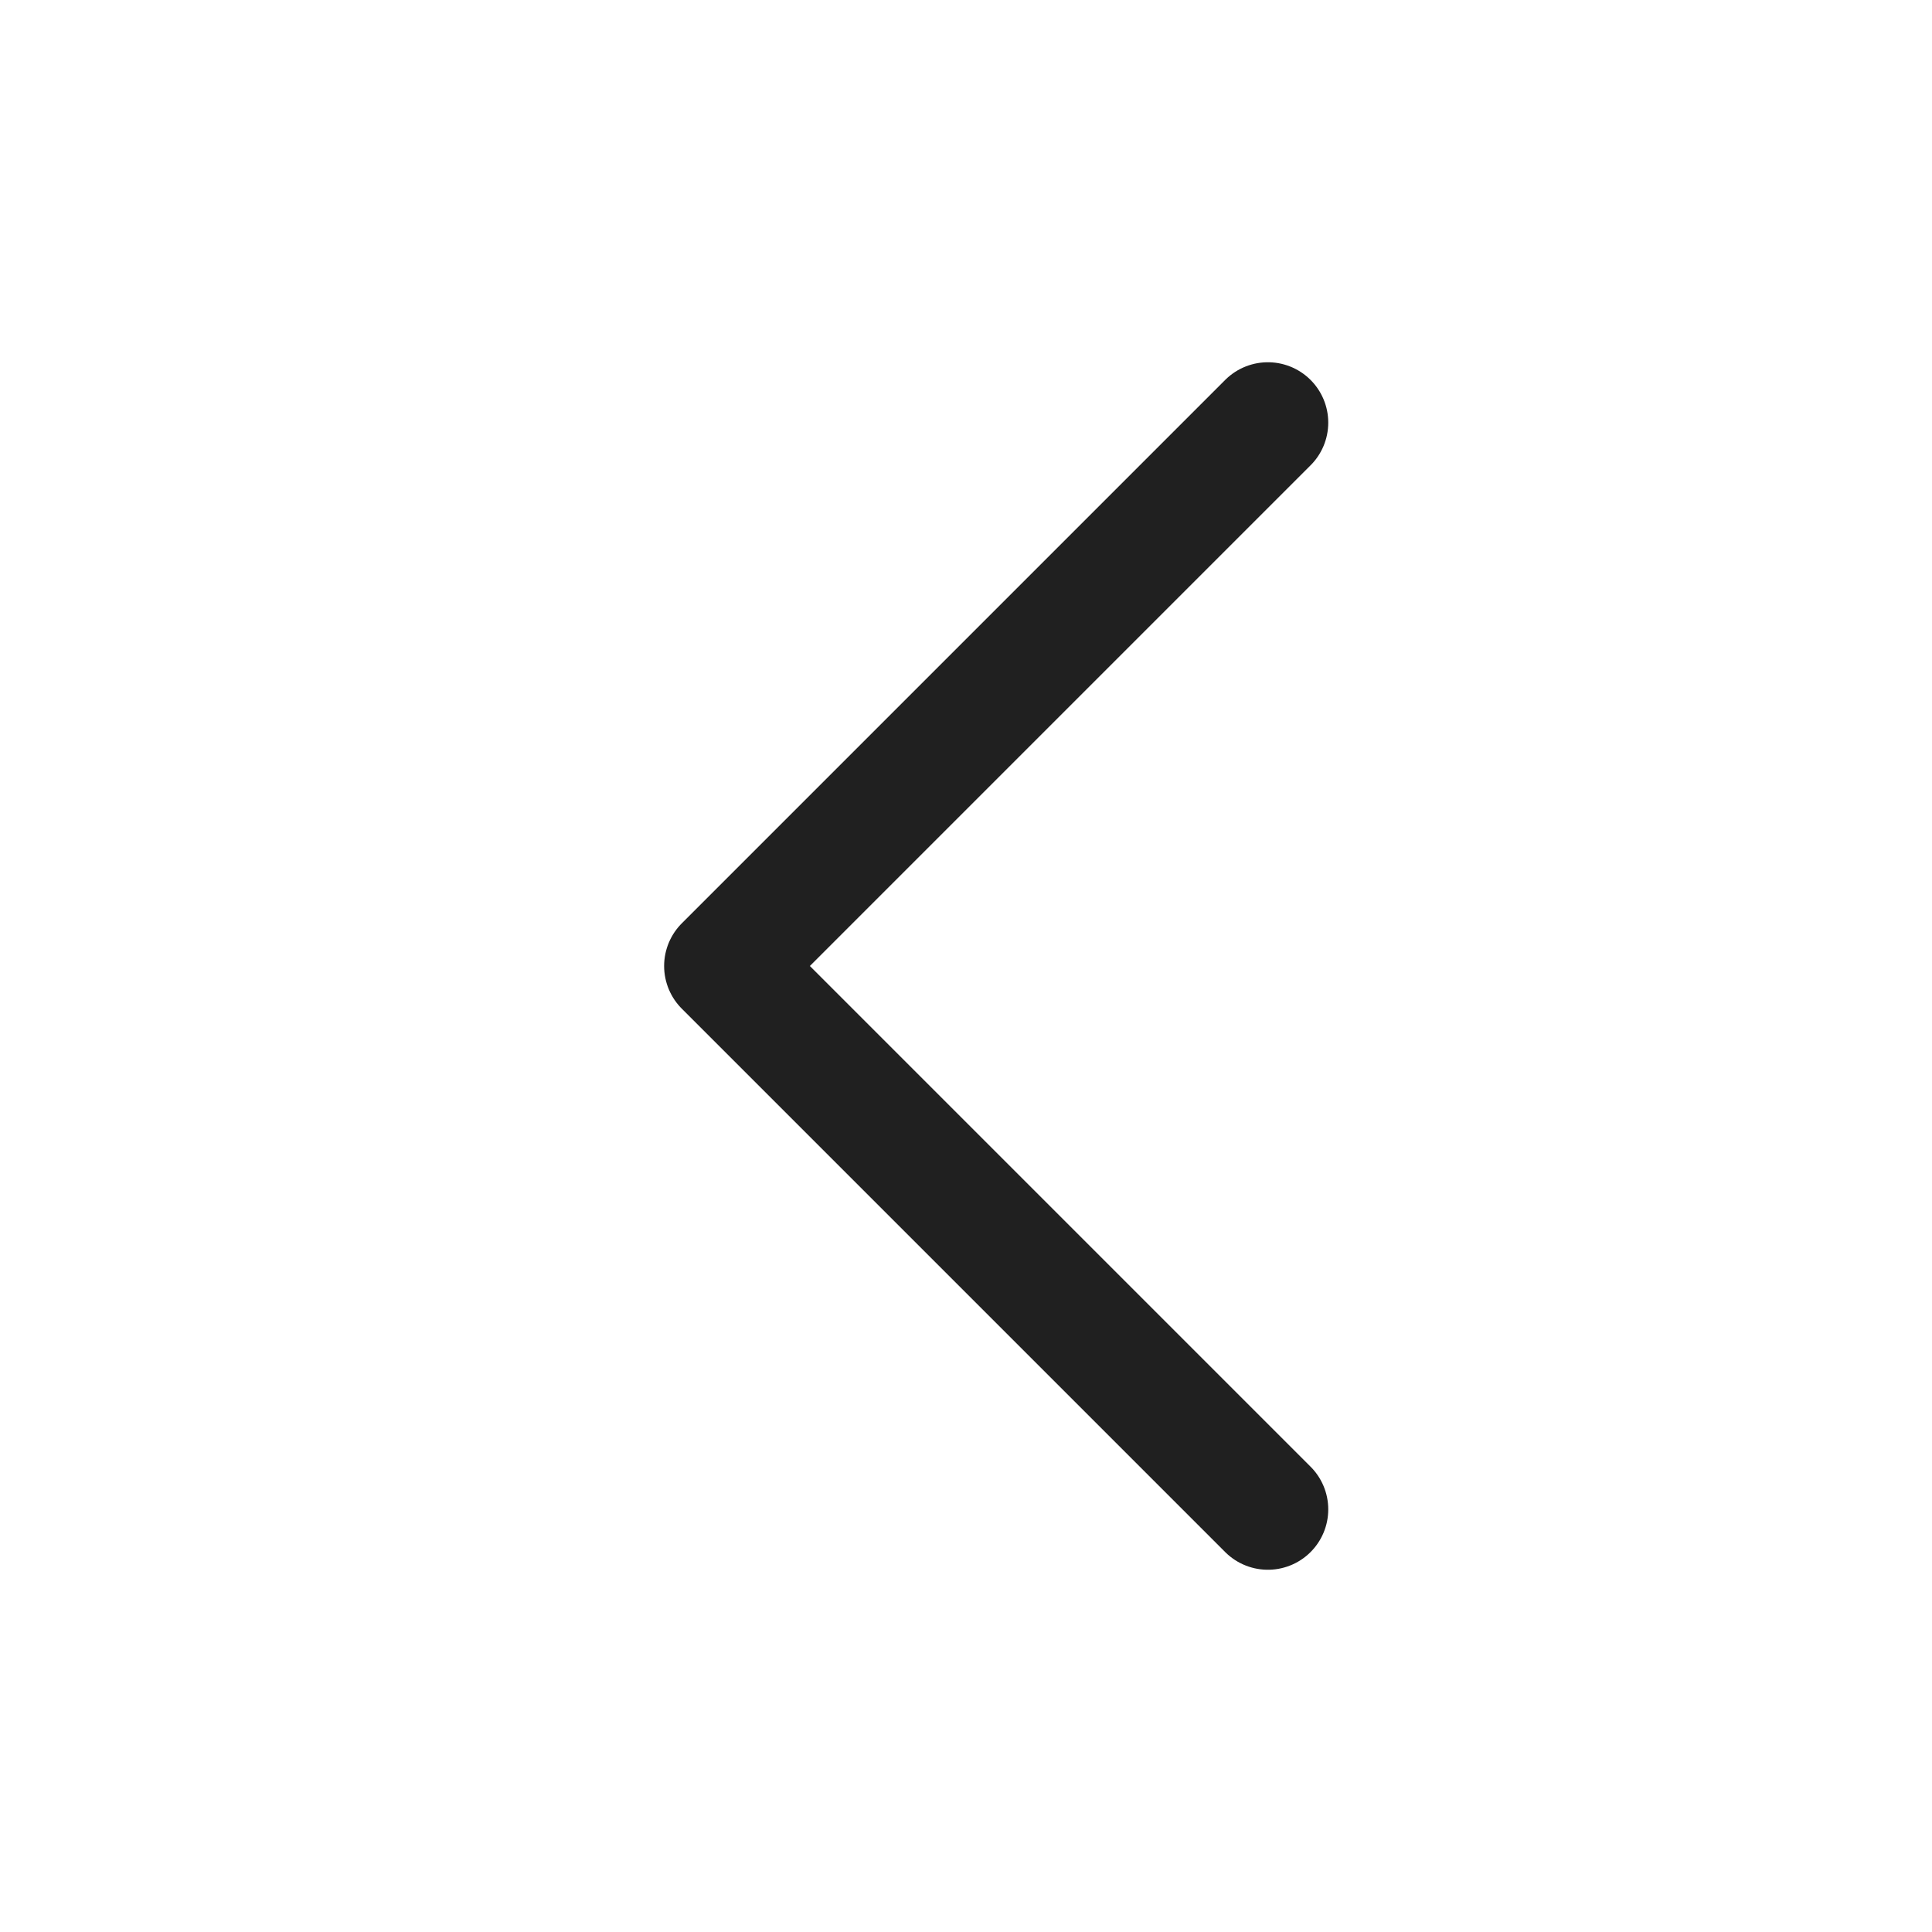<svg width="24" height="24" viewBox="0 0 24 24" fill="none" xmlns="http://www.w3.org/2000/svg">
<g id="chevron_back">
<path id="Vector" d="M15.75 18.75L9 12L15.75 5.25" stroke="#202020" stroke-width="1.5" stroke-linecap="round" stroke-linejoin="round"/>
</g>
</svg>
